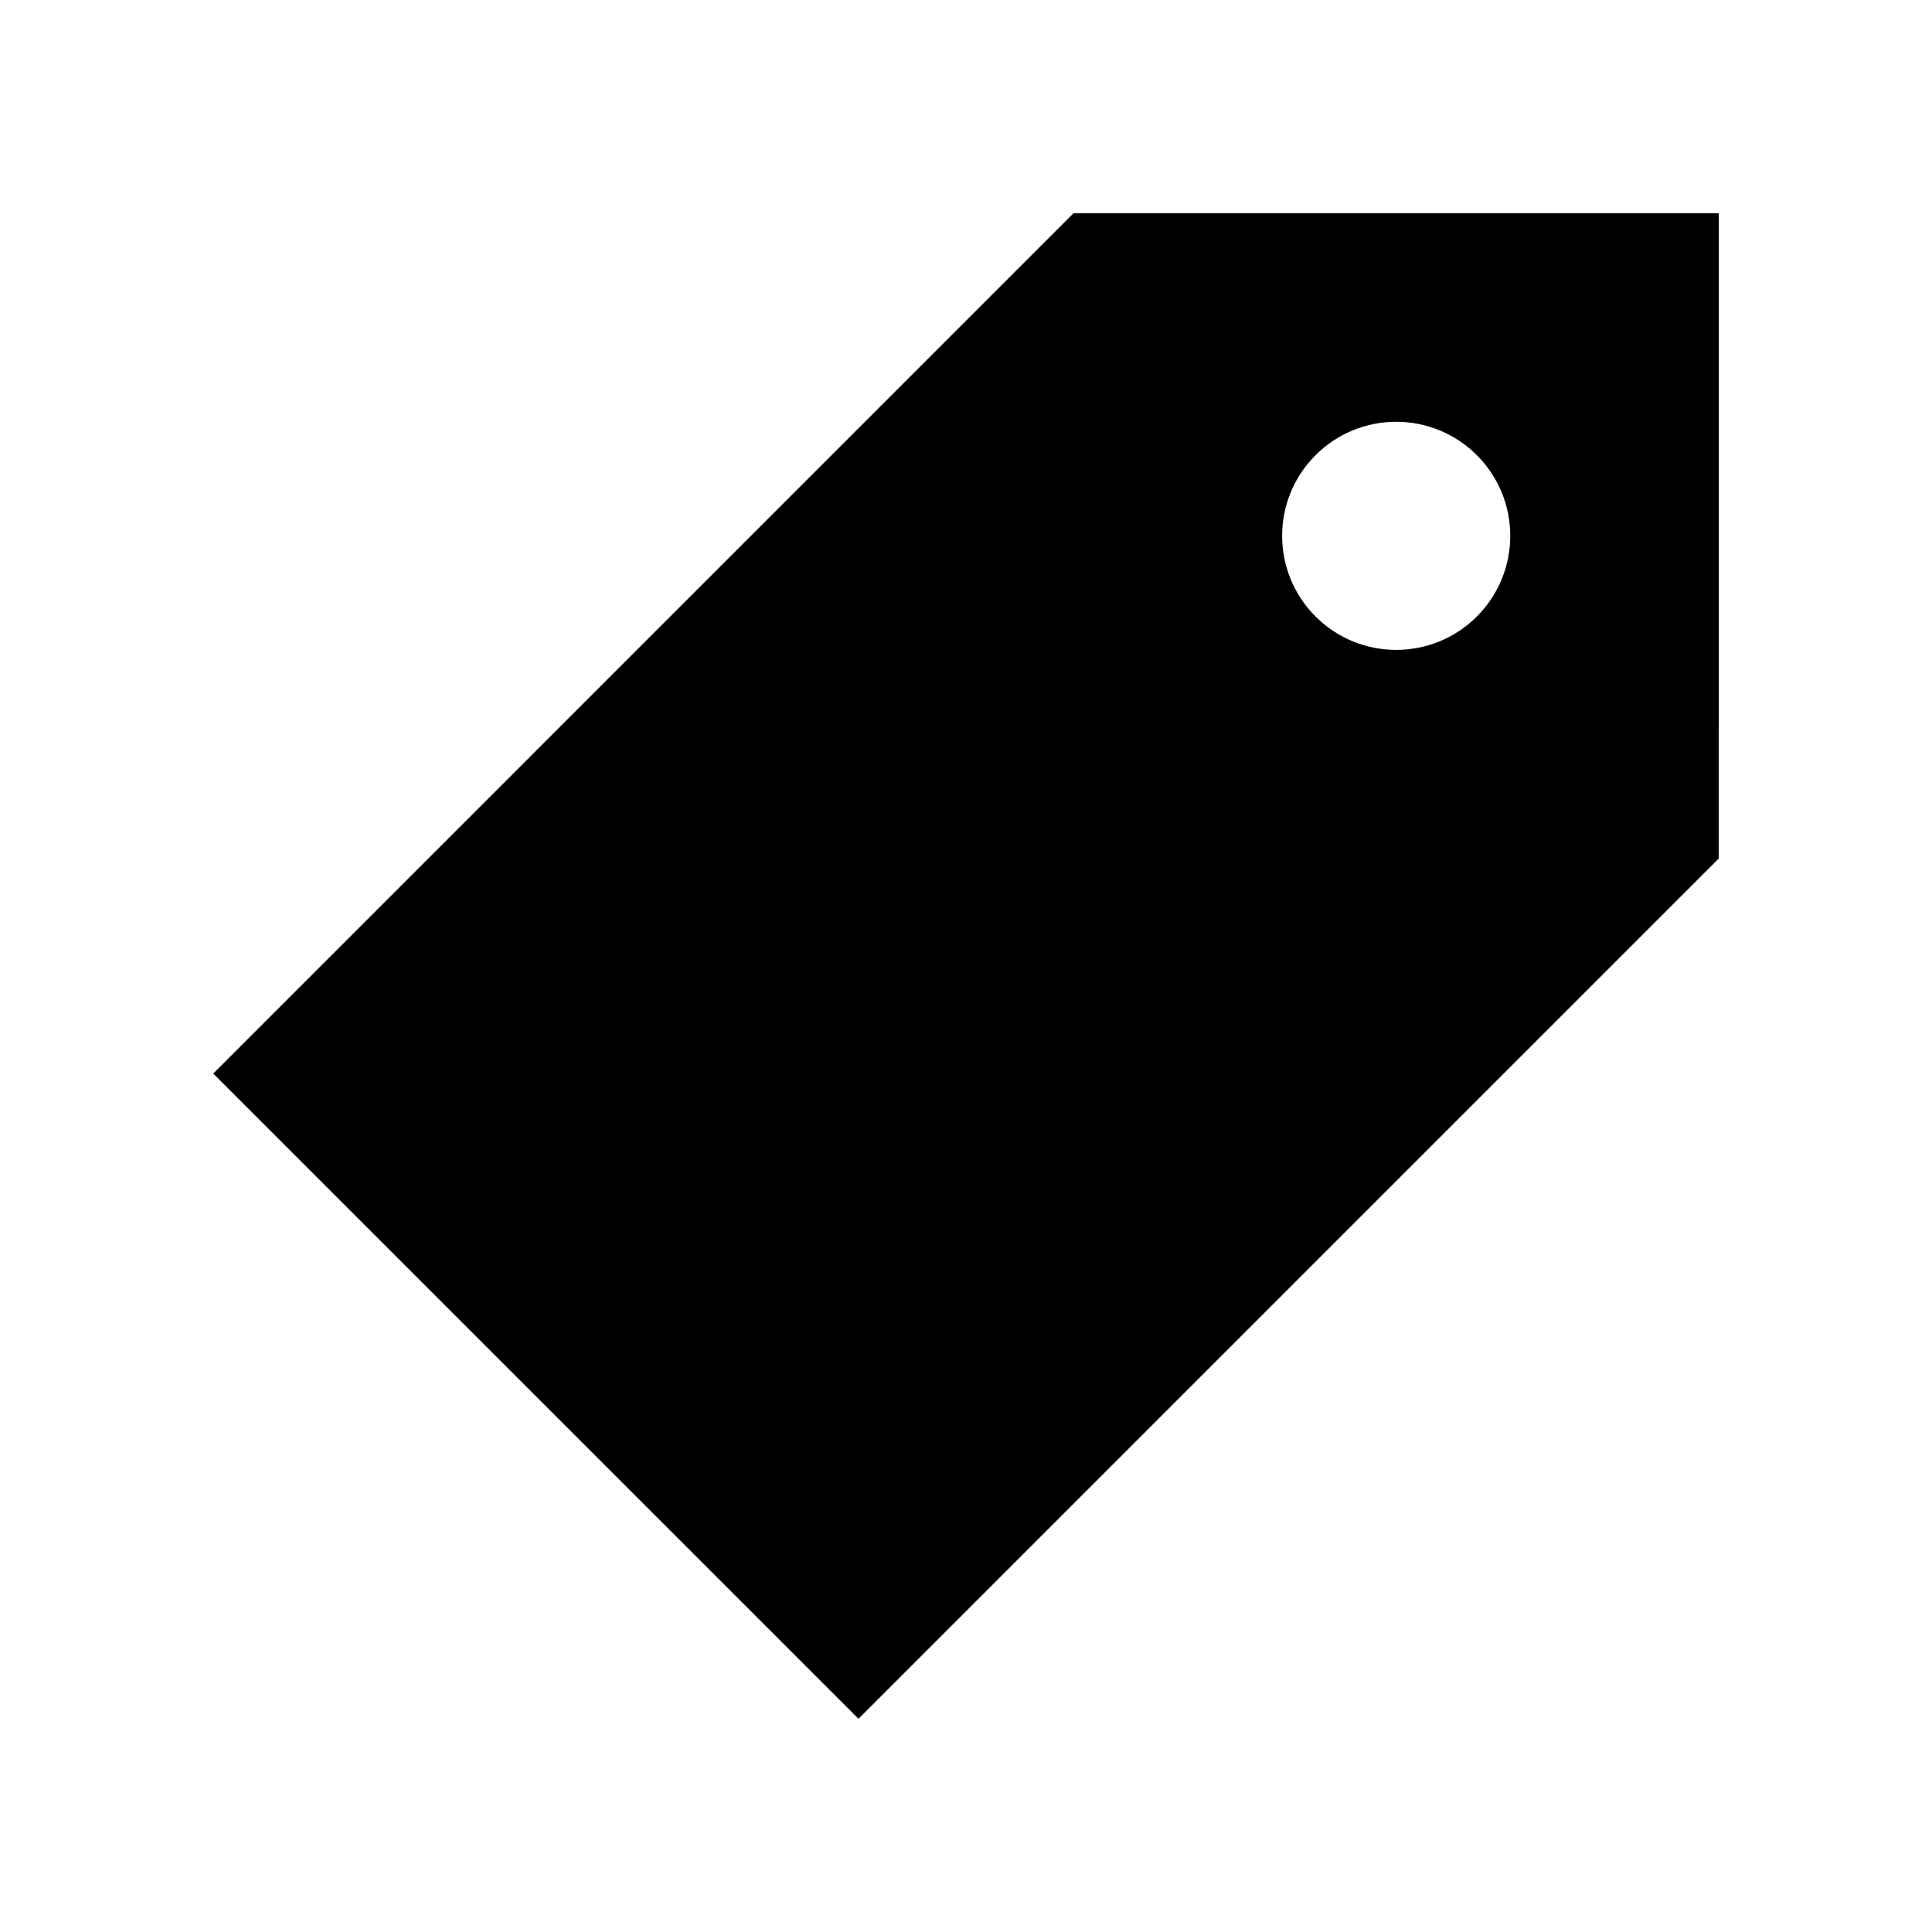 <?xml version="1.0" encoding="UTF-8"?>
<!-- Uploaded to: ICON Repo, www.iconrepo.com, Generator: ICON Repo Mixer Tools -->
<svg fill="#000000" width="800px" height="800px" version="1.1" viewBox="144 144 512 512" xmlns="http://www.w3.org/2000/svg">
 <path d="m599.5 200.5h-171l-227.99 228 171 170.99 227.99-227.99 0.004-171zm-106.87 106.88c-11.801-11.805-11.801-30.949 0-42.75 11.809-11.805 30.949-11.805 42.754 0 11.801 11.805 11.801 30.945 0 42.75-11.812 11.797-30.945 11.797-42.754 0z"/>
</svg>